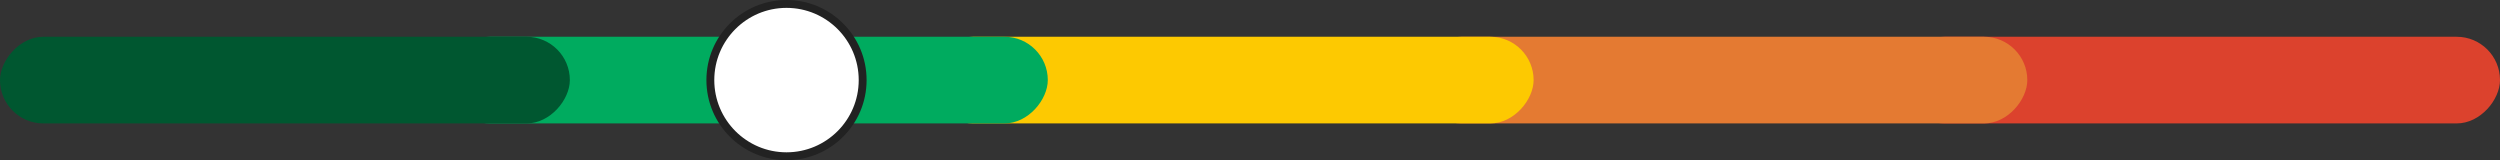 <svg width="952" height="61" viewBox="0 0 952 61" fill="none" xmlns="http://www.w3.org/2000/svg">
<rect x="0" y="0" width="952" height="61" fill="#333333" stroke="none"/>
<rect width="228" height="33" rx="16.5" transform="matrix(-1 6.53326e-08 1.16982e-07 1 952 14)" fill="#DC422D"/>
<rect width="232" height="33" rx="16.5" transform="matrix(-1 6.23821e-08 1.22515e-07 1 772 14)" fill="#E47A32"/>
<rect width="230" height="33" rx="16.5" transform="matrix(-1 6.23821e-08 1.22515e-07 1 584 14)" fill="#FDC901"/>
<rect width="229" height="33" rx="16.5" transform="matrix(-1 6.23821e-08 1.22515e-07 1 399 14)" fill="#00AB5F"/>
<circle cx="30.5" cy="30.5" r="29" transform="matrix(1 0 0 -1 269 61)" fill="white" stroke="#222222" stroke-width="3"/>
<rect width="217" height="33" rx="16.5" transform="matrix(-1 6.23821e-08 1.22515e-07 1 217 14)" fill="#005730"/>
</svg>
